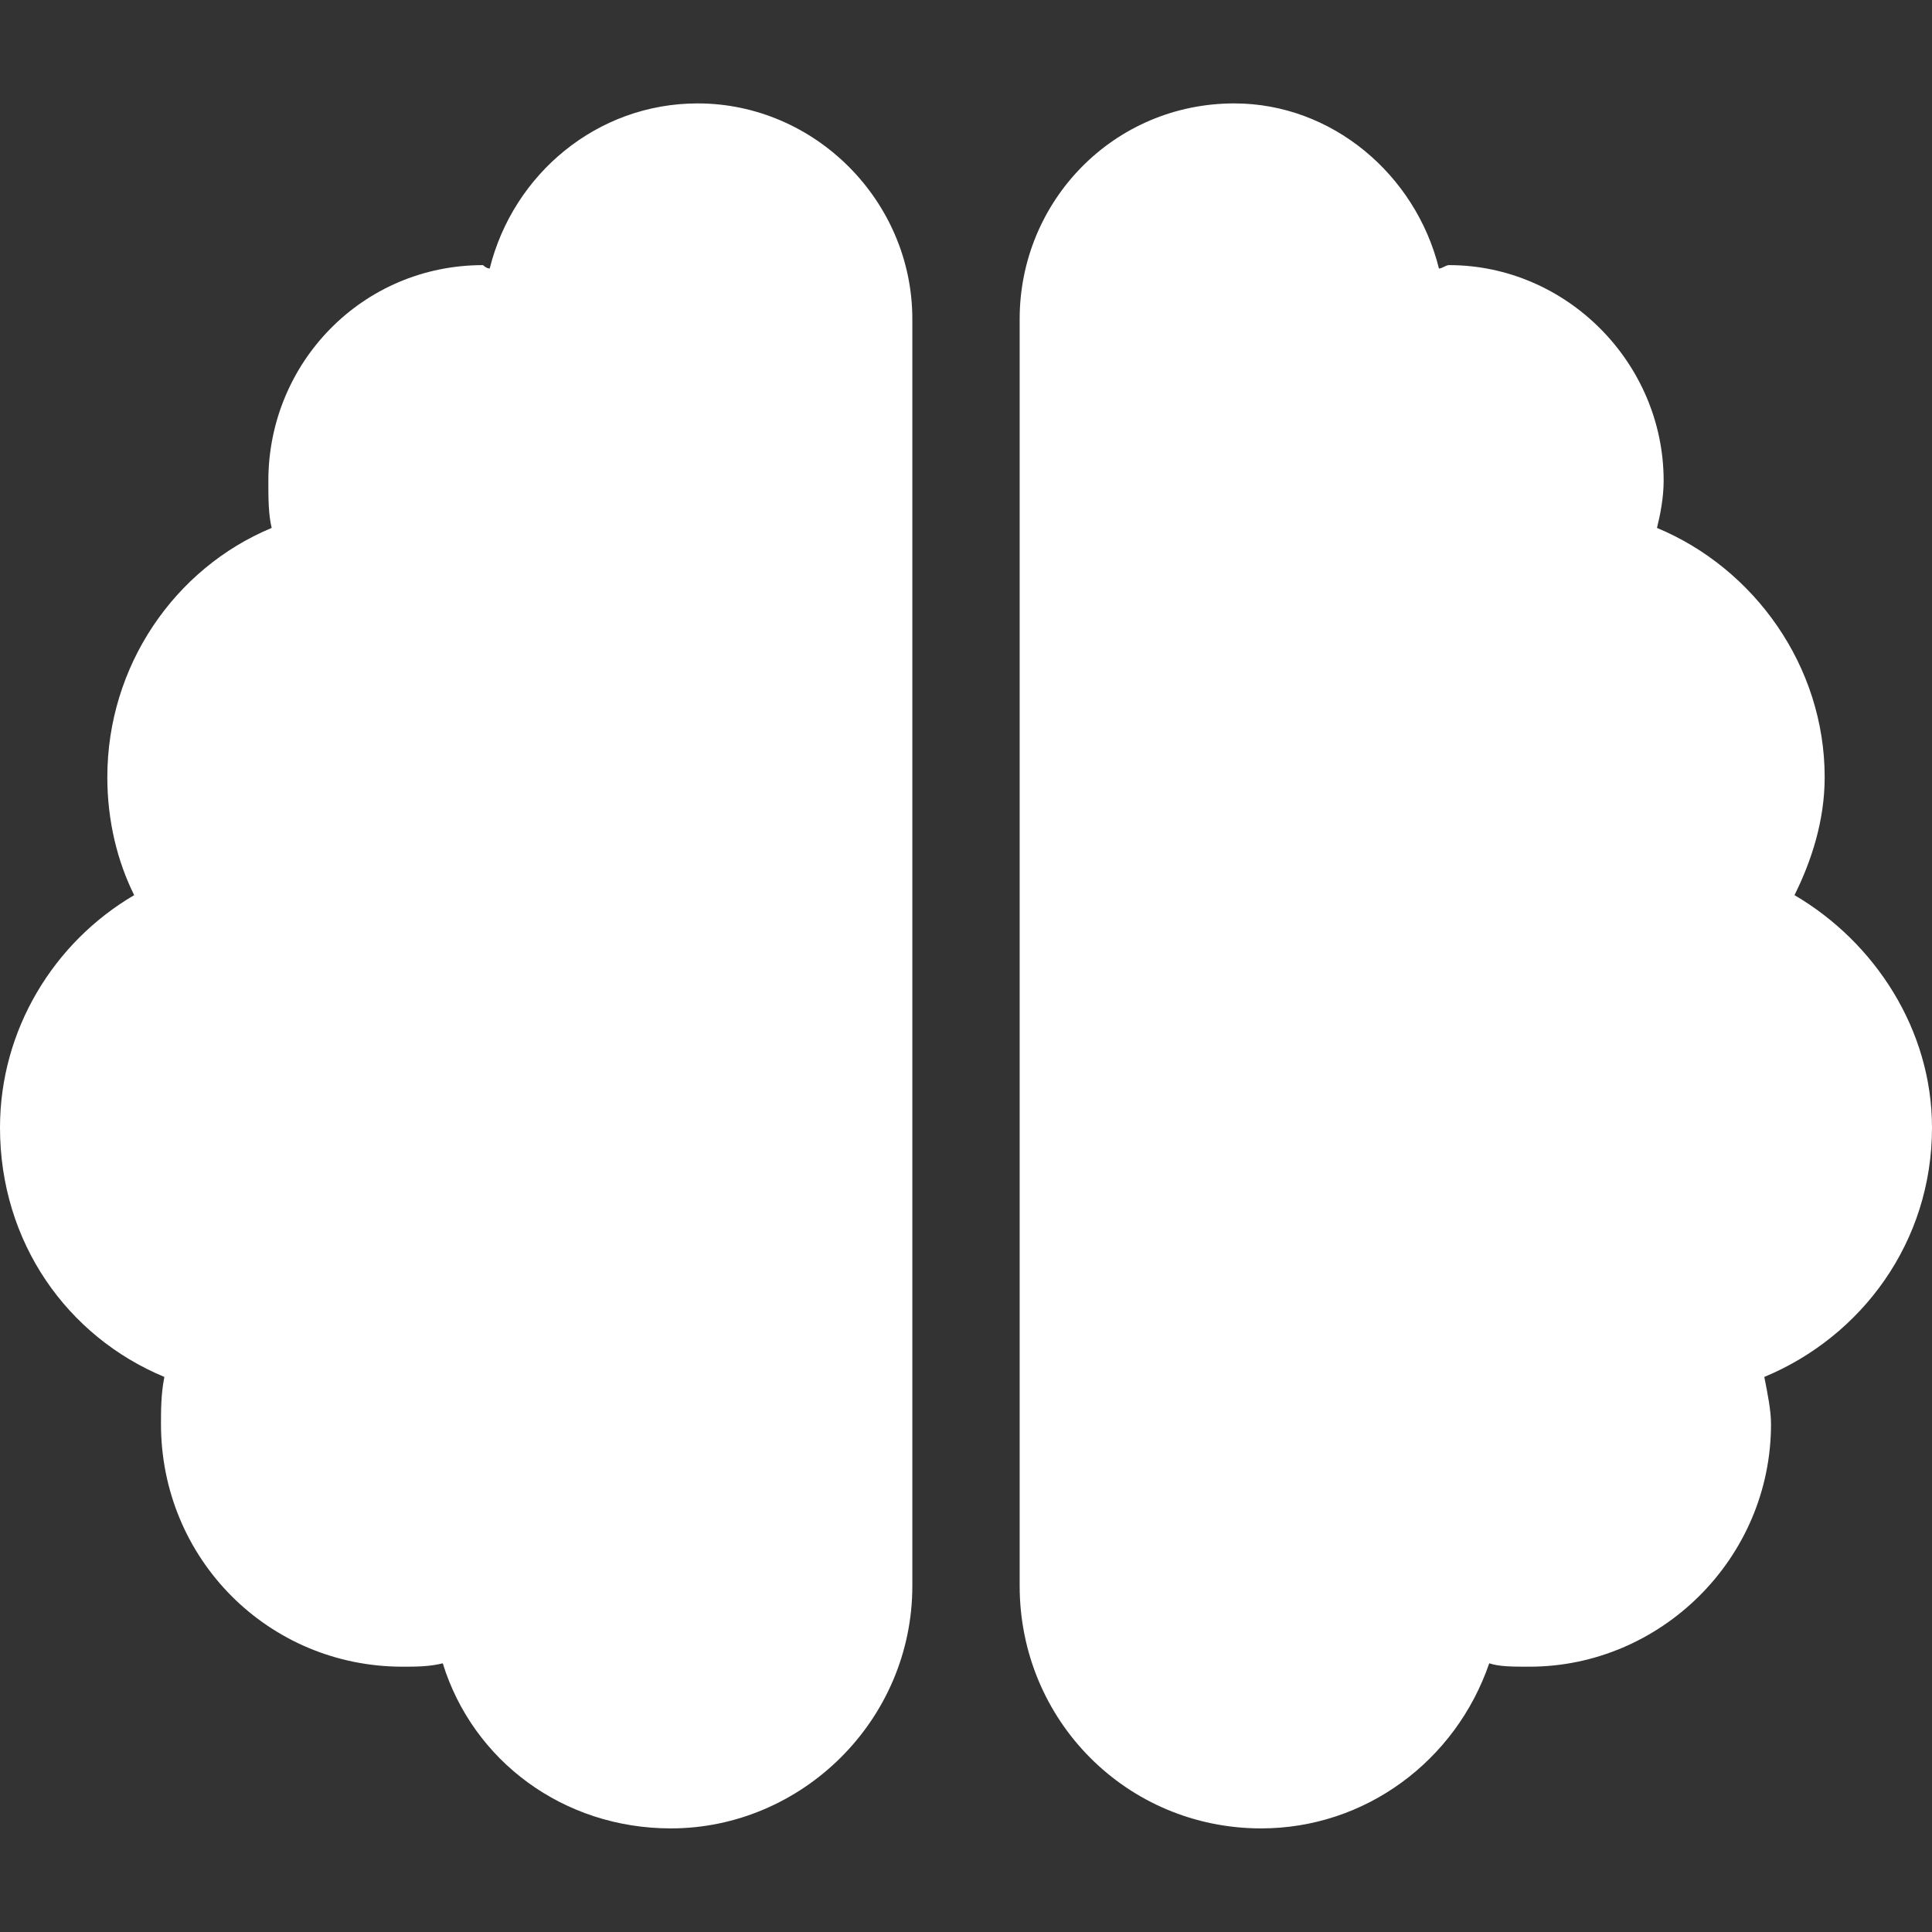 <svg width="40" height="40" viewBox="0 0 40 40" fill="none" xmlns="http://www.w3.org/2000/svg">
<rect x="0" y="0" width="40" height="40" fill="#333333" stroke="none"/>
<path d="M14.444 2.141C12.361 2.141 10.625 3.605 10.139 5.559C10.069 5.559 10 5.489 10 5.489C7.5 5.489 5.556 7.512 5.556 9.953C5.556 10.302 5.556 10.651 5.625 10.93C3.611 11.767 2.222 13.79 2.222 16.091C2.222 16.998 2.431 17.835 2.778 18.533C1.111 19.509 0 21.323 0 23.346C0 25.718 1.389 27.671 3.403 28.508C3.333 28.857 3.333 29.205 3.333 29.484C3.333 32.275 5.556 34.507 8.333 34.507C8.611 34.507 8.889 34.507 9.167 34.437C9.792 36.46 11.667 37.855 13.889 37.855C16.597 37.855 18.889 35.623 18.889 32.833V6.605C18.889 4.163 16.875 2.141 14.444 2.141ZM40 23.346C40 21.323 38.819 19.509 37.153 18.533C37.5 17.835 37.778 16.998 37.778 16.091C37.778 13.79 36.319 11.767 34.306 10.93C34.375 10.651 34.444 10.302 34.444 9.953C34.444 7.512 32.431 5.489 30 5.489C29.931 5.489 29.861 5.559 29.792 5.559C29.306 3.605 27.569 2.141 25.556 2.141C23.056 2.141 21.111 4.163 21.111 6.605V32.833C21.111 35.623 23.333 37.855 26.111 37.855C28.264 37.855 30.139 36.46 30.833 34.437C31.042 34.507 31.319 34.507 31.667 34.507C34.375 34.507 36.667 32.275 36.667 29.484C36.667 29.205 36.597 28.857 36.528 28.508C38.542 27.671 40 25.718 40 23.346Z" fill="white"/>
</svg>
